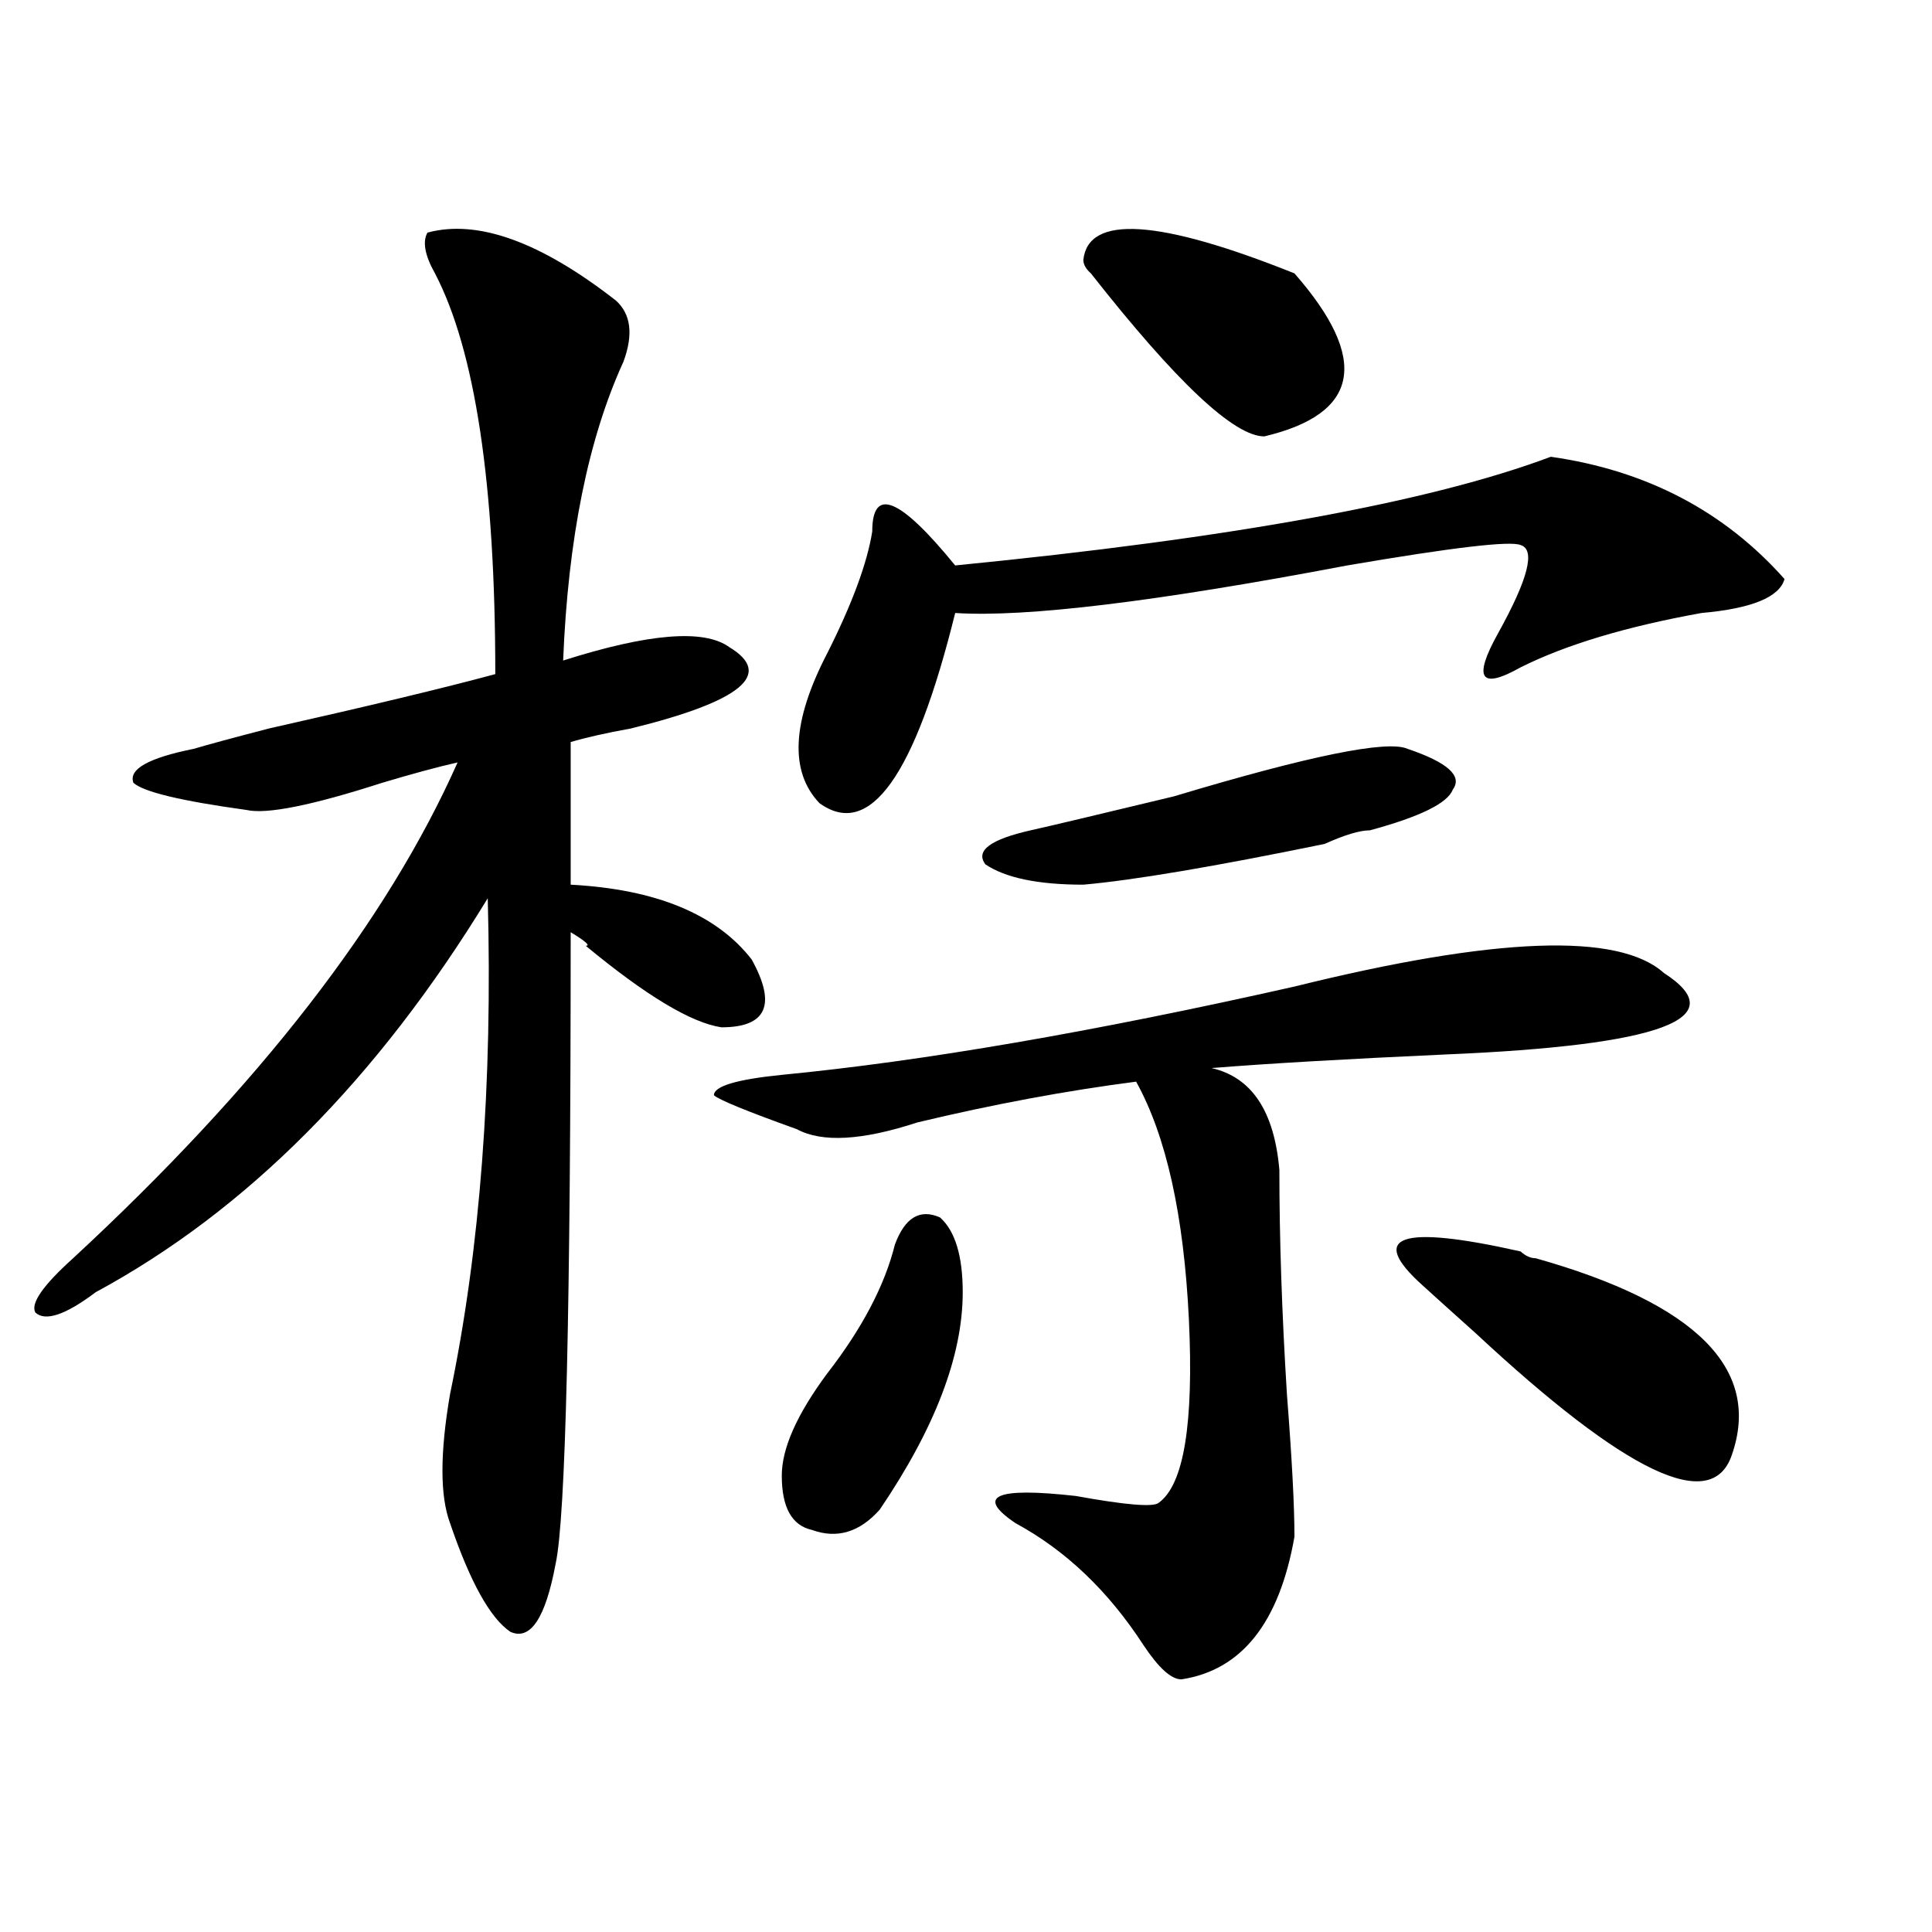 <?xml version="1.0" encoding="utf-8"?>
<!-- Generator: Adobe Illustrator 16.0.0, SVG Export Plug-In . SVG Version: 6.00 Build 0)  -->
<!DOCTYPE svg PUBLIC "-//W3C//DTD SVG 1.1//EN" "http://www.w3.org/Graphics/SVG/1.1/DTD/svg11.dtd">
<svg version="1.1" id="图层_1" xmlns="http://www.w3.org/2000/svg" xmlns:xlink="http://www.w3.org/1999/xlink" x="0px" y="0px"
	 width="1000px" height="1000px" viewBox="0 0 1000 1000" enable-background="new 0 0 1000 1000" xml:space="preserve">
<path d="M221.238,120.406c25.975-7.031,58.535,4.725,97.559,35.156c7.805,7.031,9.085,17.578,3.902,31.641
	c-18.231,39.881-28.658,91.406-31.219,154.688c44.206-14.063,72.803-16.369,85.852-7.031c23.414,14.063,6.463,28.125-50.73,42.188
	c-13.049,2.362-23.414,4.725-31.219,7.031v73.828c44.206,2.362,75.425,15.271,93.656,38.672
	c12.987,23.456,7.805,35.156-15.609,35.156c-15.609-2.307-39.023-16.369-70.242-42.188c2.561,0,0-2.307-7.805-7.031
	c0,194.568-2.622,303.553-7.805,326.953c-5.244,28.125-13.049,39.825-23.414,35.156c-10.427-7.031-20.854-25.818-31.219-56.25
	c-5.244-14.063-5.244-36.31,0-66.797c15.609-74.981,22.072-160.51,19.512-256.641c-57.255,93.769-124.875,161.719-202.922,203.906
	c-15.609,11.756-26.036,15.271-31.219,10.547c-2.622-4.669,3.902-14.063,19.512-28.125
	c96.217-89.044,162.557-174.572,199.02-256.641c-10.427,2.362-23.414,5.878-39.023,10.547
	c-36.463,11.756-59.877,16.425-70.242,14.063c-33.841-4.669-53.353-9.338-58.535-14.063c-2.622-7.031,7.805-12.854,31.219-17.578
	c7.805-2.307,20.792-5.822,39.023-10.547c52.011-11.7,91.034-21.094,117.07-28.125c0-98.438-10.427-167.541-31.219-207.422
	C219.896,132.162,218.616,125.131,221.238,120.406z M861.223,503.609c36.401,23.456-1.342,37.519-113.168,42.188
	c-52.072,2.362-92.376,4.725-120.973,7.031c20.792,4.725,32.499,22.303,35.121,52.734c0,35.156,1.28,73.828,3.902,116.016
	c2.561,32.85,3.902,57.459,3.902,73.828c-7.805,44.494-27.316,69.104-58.535,73.828c-5.244,0-11.707-5.878-19.512-17.578
	c-18.231-28.125-40.365-49.219-66.34-63.281c-20.854-14.063-10.427-18.731,31.219-14.063c25.975,4.725,40.304,5.878,42.926,3.516
	c12.987-9.338,18.17-40.979,15.609-94.922c-2.622-53.888-11.707-94.922-27.316-123.047c-36.463,4.725-74.145,11.756-113.168,21.094
	c-28.658,9.394-49.45,10.547-62.438,3.516c-26.036-9.338-40.365-15.216-42.926-17.578c0-4.669,11.707-8.185,35.121-10.547
	c72.803-7.031,161.276-22.247,265.359-45.703C774.029,484.878,837.809,482.516,861.223,503.609z M463.184,644.234
	c5.183-14.063,12.987-18.731,23.414-14.063c7.805,7.031,11.707,19.94,11.707,38.672c0,32.85-14.329,70.313-42.926,112.5
	c-10.427,11.756-22.134,15.271-35.121,10.547c-10.427-2.307-15.609-11.7-15.609-28.125c0-14.063,7.805-31.641,23.414-52.734
	C446.232,687.631,457.939,665.328,463.184,644.234z M802.688,236.422c49.389,7.031,89.754,28.125,120.973,63.281
	c-2.622,9.394-16.951,15.271-42.926,17.578c-39.023,7.031-70.242,16.425-93.656,28.125c-20.854,11.756-24.756,5.878-11.707-17.578
	c15.609-28.125,19.512-43.341,11.707-45.703c-5.244-2.307-35.121,1.209-89.754,10.547c-98.9,18.787-166.521,26.972-202.922,24.609
	c-20.854,84.375-44.268,117.225-70.242,98.438c-15.609-16.369-14.329-42.188,3.902-77.344
	c12.987-25.763,20.792-46.856,23.414-63.281c0-23.4,14.268-17.578,42.926,17.578C637.447,278.609,740.25,259.878,802.688,236.422z
	 M728.543,387.594c20.792,7.031,28.597,14.063,23.414,21.094c-2.622,7.031-16.951,14.063-42.926,21.094
	c-5.244,0-13.049,2.362-23.414,7.031c-57.255,11.756-98.9,18.787-124.875,21.094c-23.414,0-40.365-3.516-50.73-10.547
	c-5.244-7.031,2.561-12.854,23.414-17.578c10.365-2.307,35.121-8.185,74.145-17.578
	C677.813,391.109,718.116,382.925,728.543,387.594z M560.742,134.469c2.561-23.4,39.023-21.094,109.266,7.031
	c39.023,44.55,33.779,72.675-15.609,84.375c-15.609,0-45.548-28.125-89.754-84.375C562.022,139.193,560.742,136.831,560.742,134.469
	z M736.348,665.328c-28.658-25.763-11.707-31.641,50.73-17.578c2.561,2.362,5.183,3.516,7.805,3.516
	c83.229,23.456,117.07,57.459,101.461,101.953c-10.427,30.487-54.633,9.394-132.68-63.281
	C750.615,678.237,741.53,670.053,736.348,665.328z"/>
</svg>

